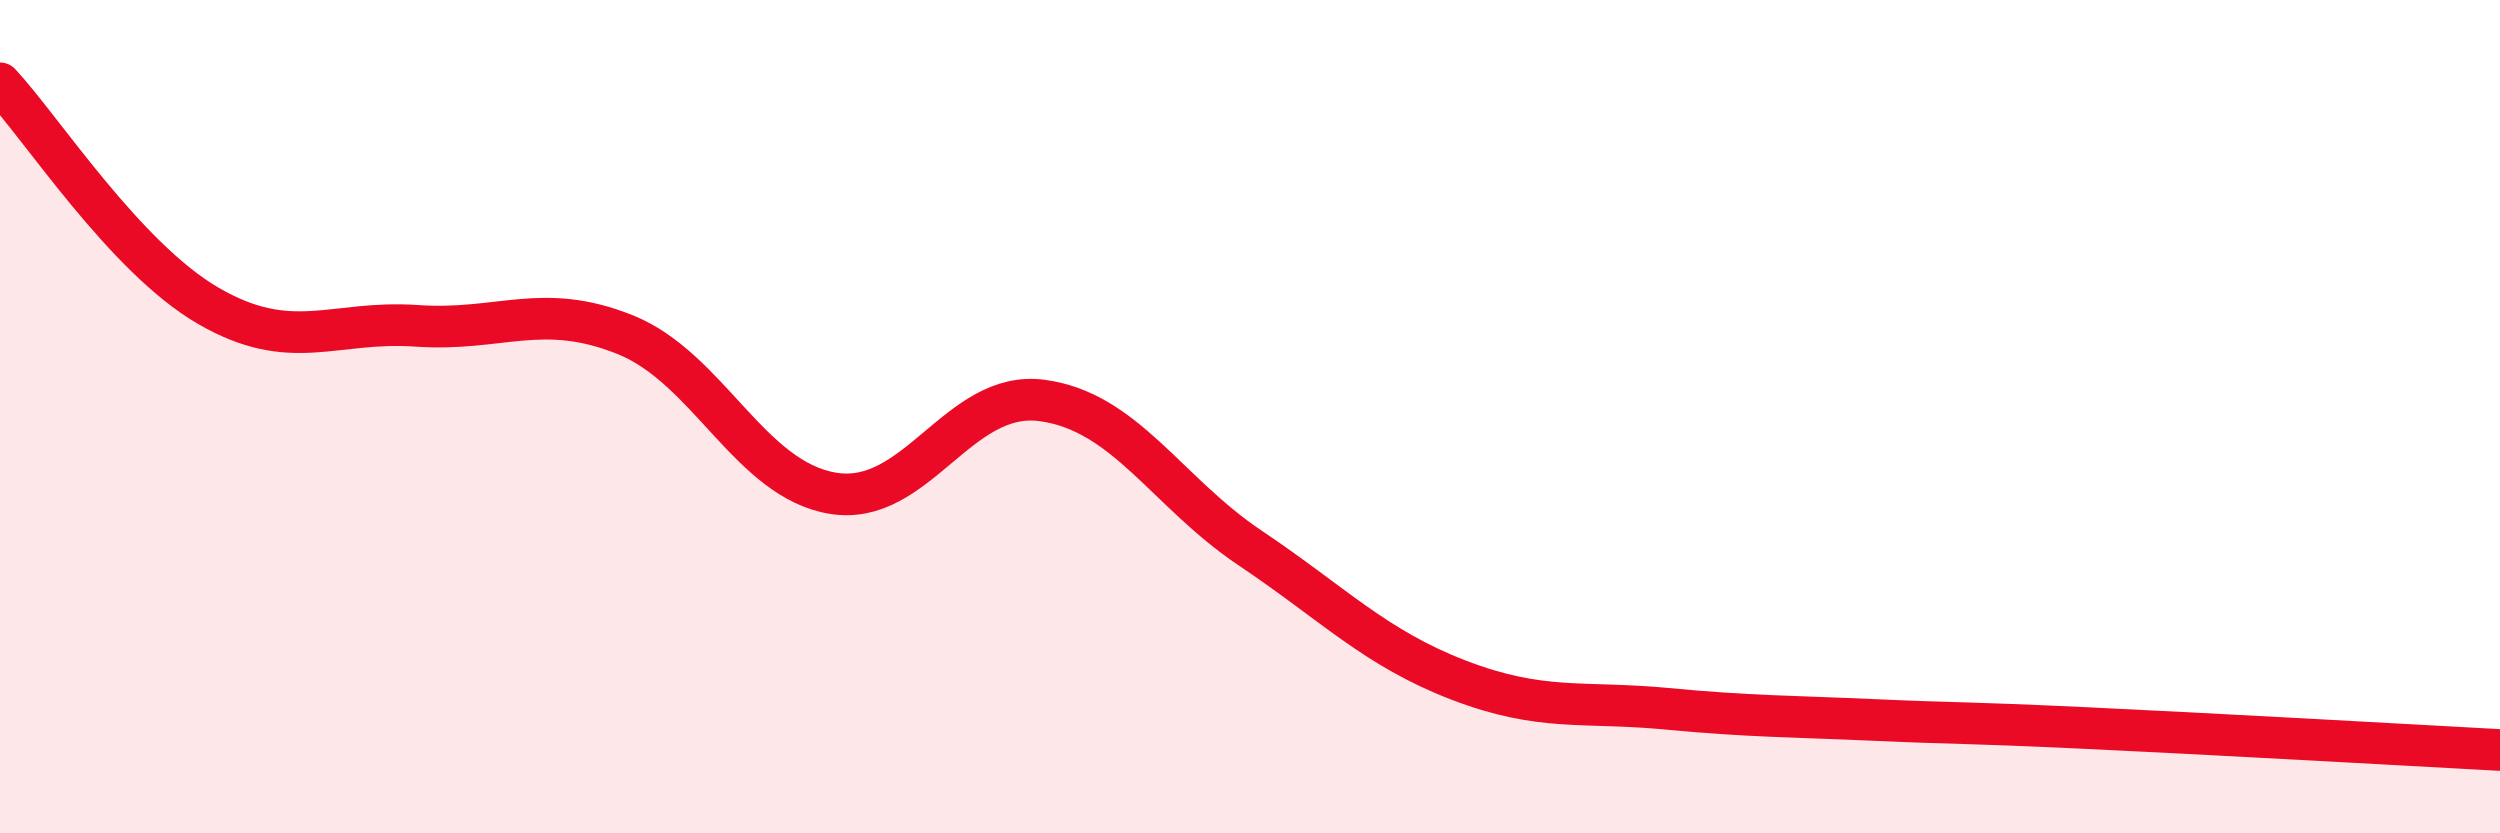 
    <svg width="60" height="20" viewBox="0 0 60 20" xmlns="http://www.w3.org/2000/svg">
      <path
        d="M 0,2 C 1,3.07 3,6.18 5,7.34 C 7,8.5 8,7.68 10,7.82 C 12,7.96 13,7.23 15,8.03 C 17,8.83 18,11.52 20,11.84 C 22,12.16 23,9.35 25,9.61 C 27,9.87 28,11.81 30,13.15 C 32,14.49 33,15.55 35,16.32 C 37,17.09 38,16.82 40,17.01 C 42,17.2 43,17.19 45,17.28 C 47,17.37 47,17.33 50,17.47 C 53,17.61 58,17.89 60,18L60 20L0 20Z"
        fill="#EB0A25"
        opacity="0.1"
        stroke-linecap="round"
        stroke-linejoin="round"
      />
      <path
        d="M 0,2 C 1,3.07 3,6.18 5,7.34 C 7,8.5 8,7.68 10,7.82 C 12,7.96 13,7.23 15,8.03 C 17,8.83 18,11.52 20,11.84 C 22,12.16 23,9.35 25,9.61 C 27,9.87 28,11.81 30,13.15 C 32,14.49 33,15.55 35,16.32 C 37,17.09 38,16.82 40,17.01 C 42,17.2 43,17.19 45,17.28 C 47,17.37 47,17.33 50,17.47 C 53,17.61 58,17.89 60,18"
        stroke="#EB0A25"
        stroke-width="1"
        fill="none"
        stroke-linecap="round"
        stroke-linejoin="round"
      />
    </svg>
  